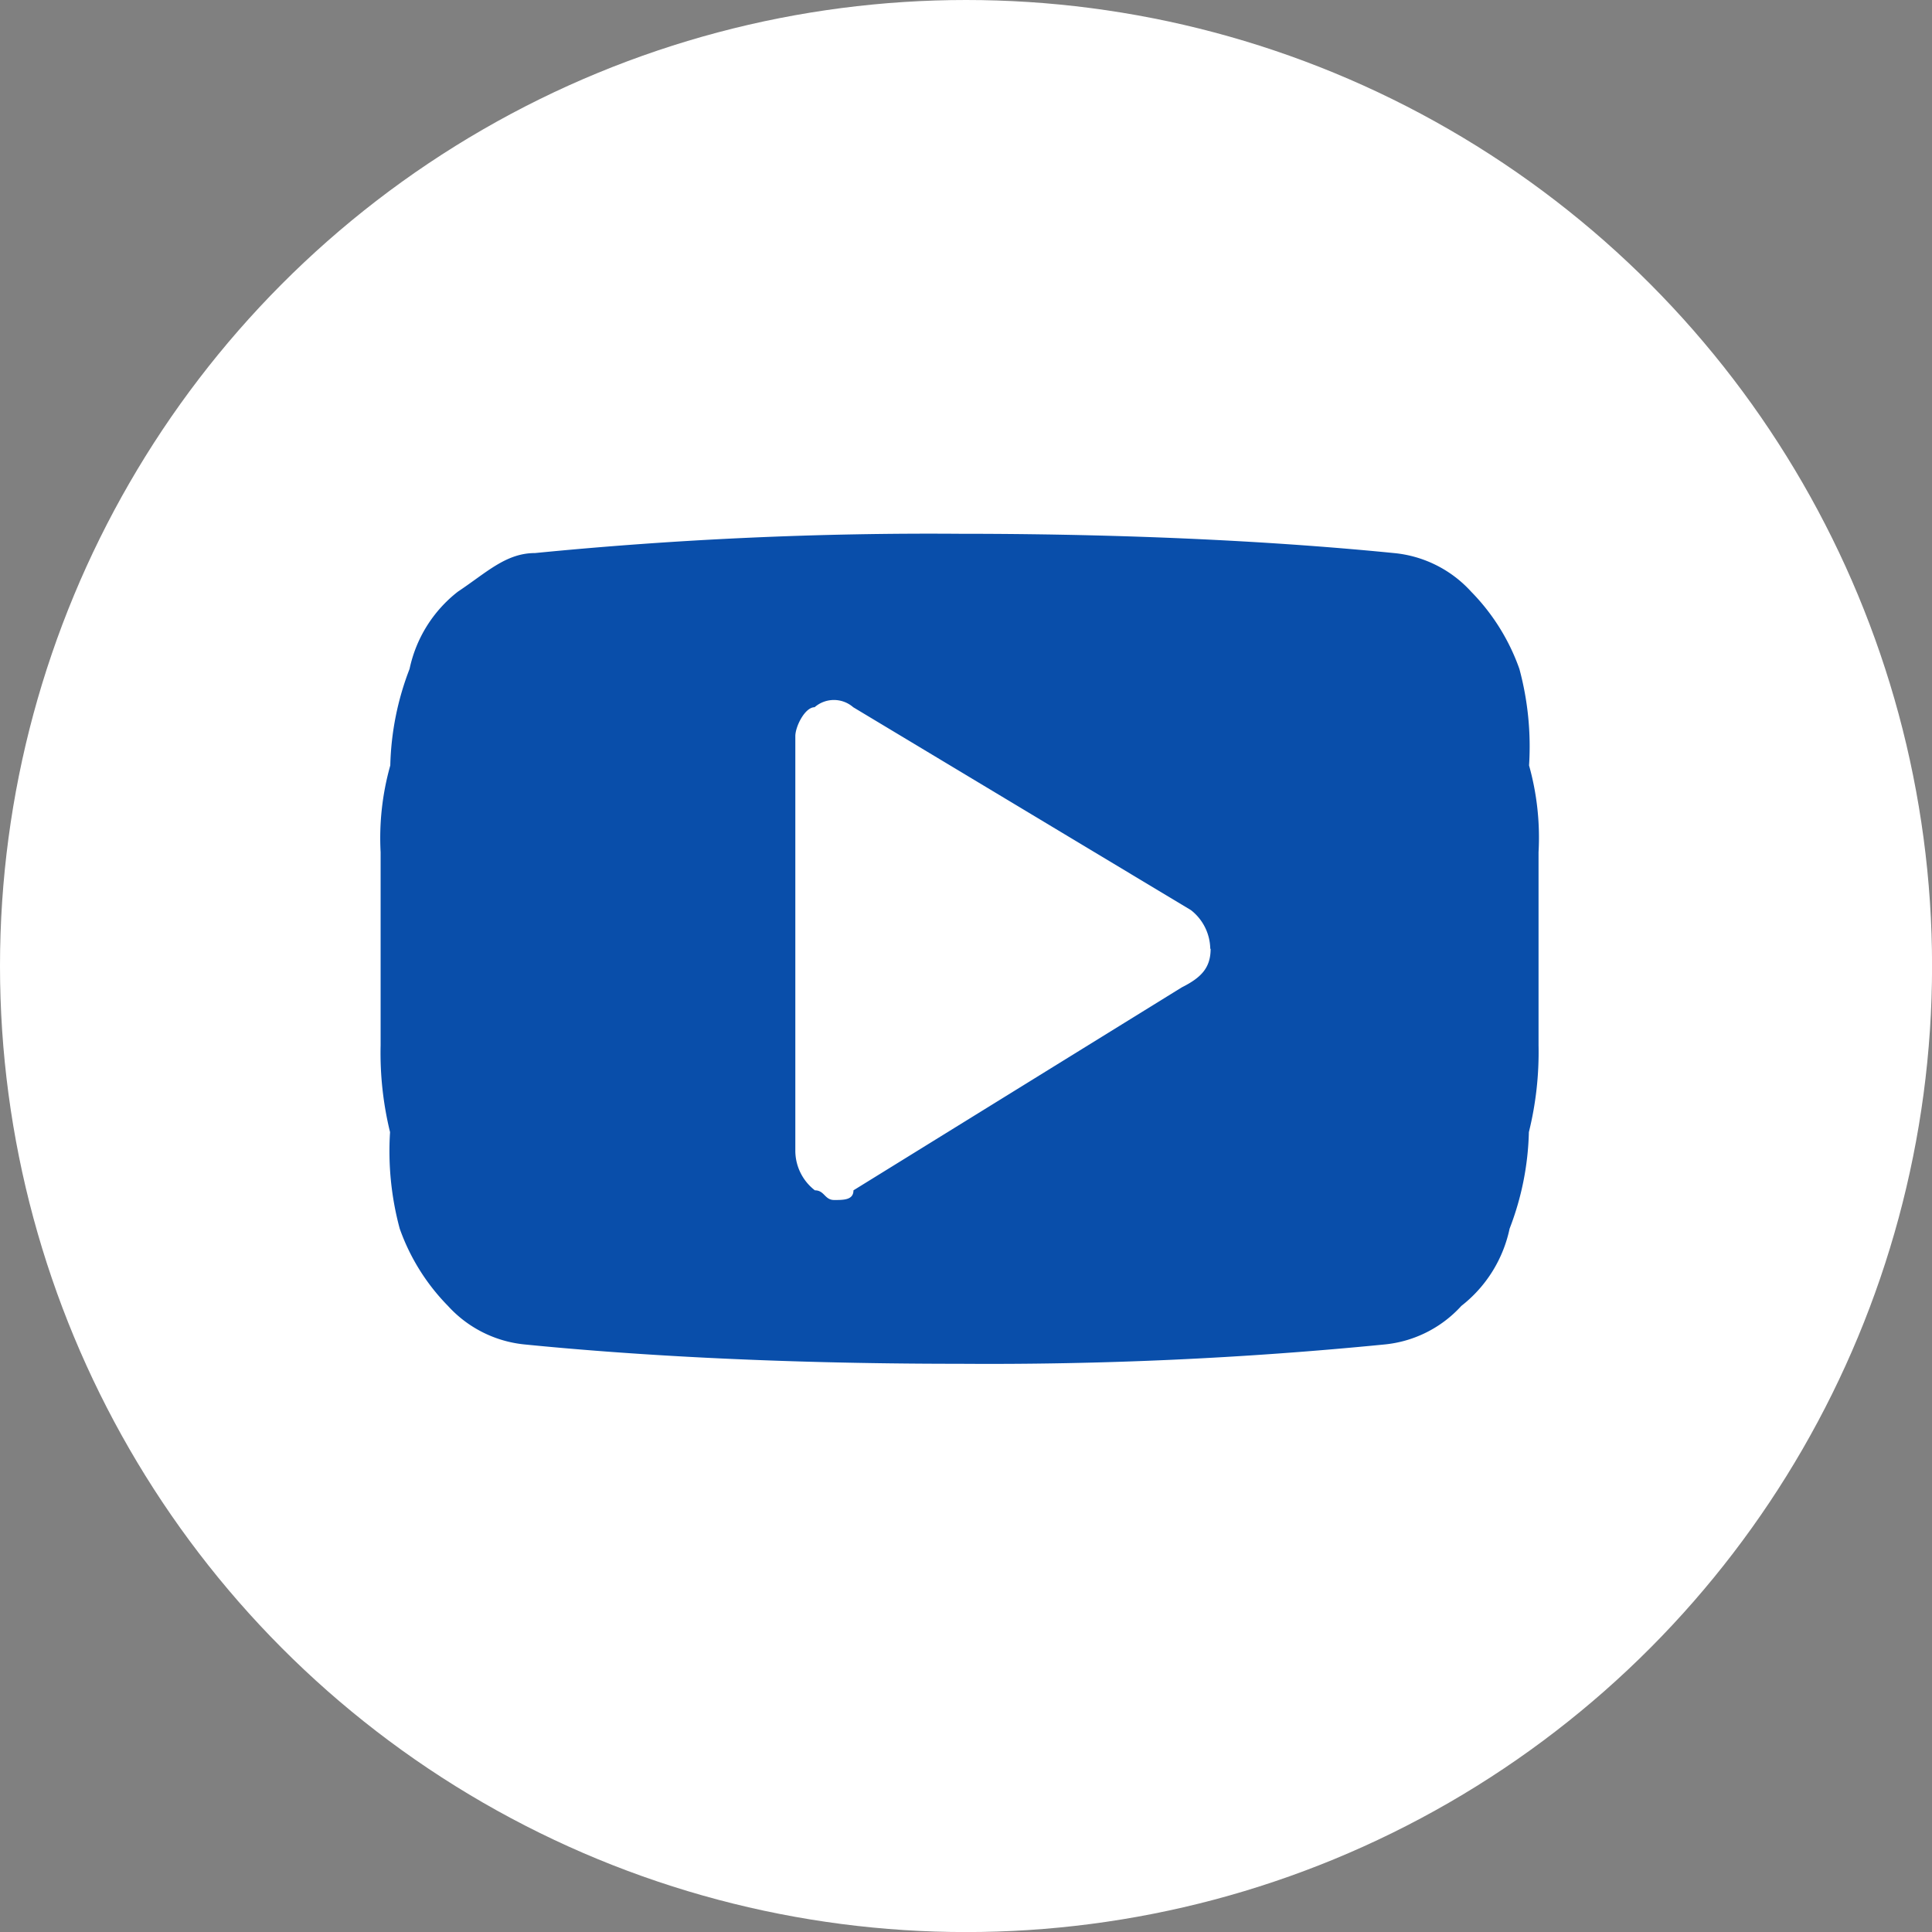 <svg xmlns="http://www.w3.org/2000/svg" viewBox="5681 59.084 32.369 32.369"><rect x="5681" y="59.084" width="32.369" height="32.369" fill="#808080" stroke="none"/><defs><style>.a{fill:#fff;}.b{fill:#094eaa;}</style></defs><g transform="translate(5681 59.084)"><circle class="a" cx="16.185" cy="16.185" r="16.185" transform="translate(0)"/><path class="b" d="M19.4,5.336V8.57a5.57,5.57,0,0,1-.162,1.455,4.784,4.784,0,0,1-.323,1.617,2.222,2.222,0,0,1-.808,1.294,2,2,0,0,1-1.294.647,67.406,67.406,0,0,1-7.115.323c-3.234,0-5.659-.162-7.276-.323a2,2,0,0,1-1.294-.647,3.521,3.521,0,0,1-.808-1.294,4.985,4.985,0,0,1-.162-1.617A5.57,5.57,0,0,1,0,8.57V5.336A4.477,4.477,0,0,1,.162,3.881,4.784,4.784,0,0,1,.485,2.264,2.222,2.222,0,0,1,1.294.97C1.779.647,2.1.323,2.587.323A67.406,67.406,0,0,1,9.7,0c3.234,0,5.659.162,7.276.323A2,2,0,0,1,18.271.97a3.521,3.521,0,0,1,.808,1.294,4.985,4.985,0,0,1,.162,1.617A4.477,4.477,0,0,1,19.4,5.336Zm-5.5,1.617a.84.84,0,0,0-.323-.647l-5.659-3.4a.492.492,0,0,0-.647,0c-.162,0-.323.323-.323.485v6.953A.84.84,0,0,0,7.276,11c.162,0,.162.162.323.162s.323,0,.323-.162l5.5-3.4C13.744,7.438,13.906,7.276,13.906,6.953Z" transform="translate(6.377 8.943)"/></g></svg>